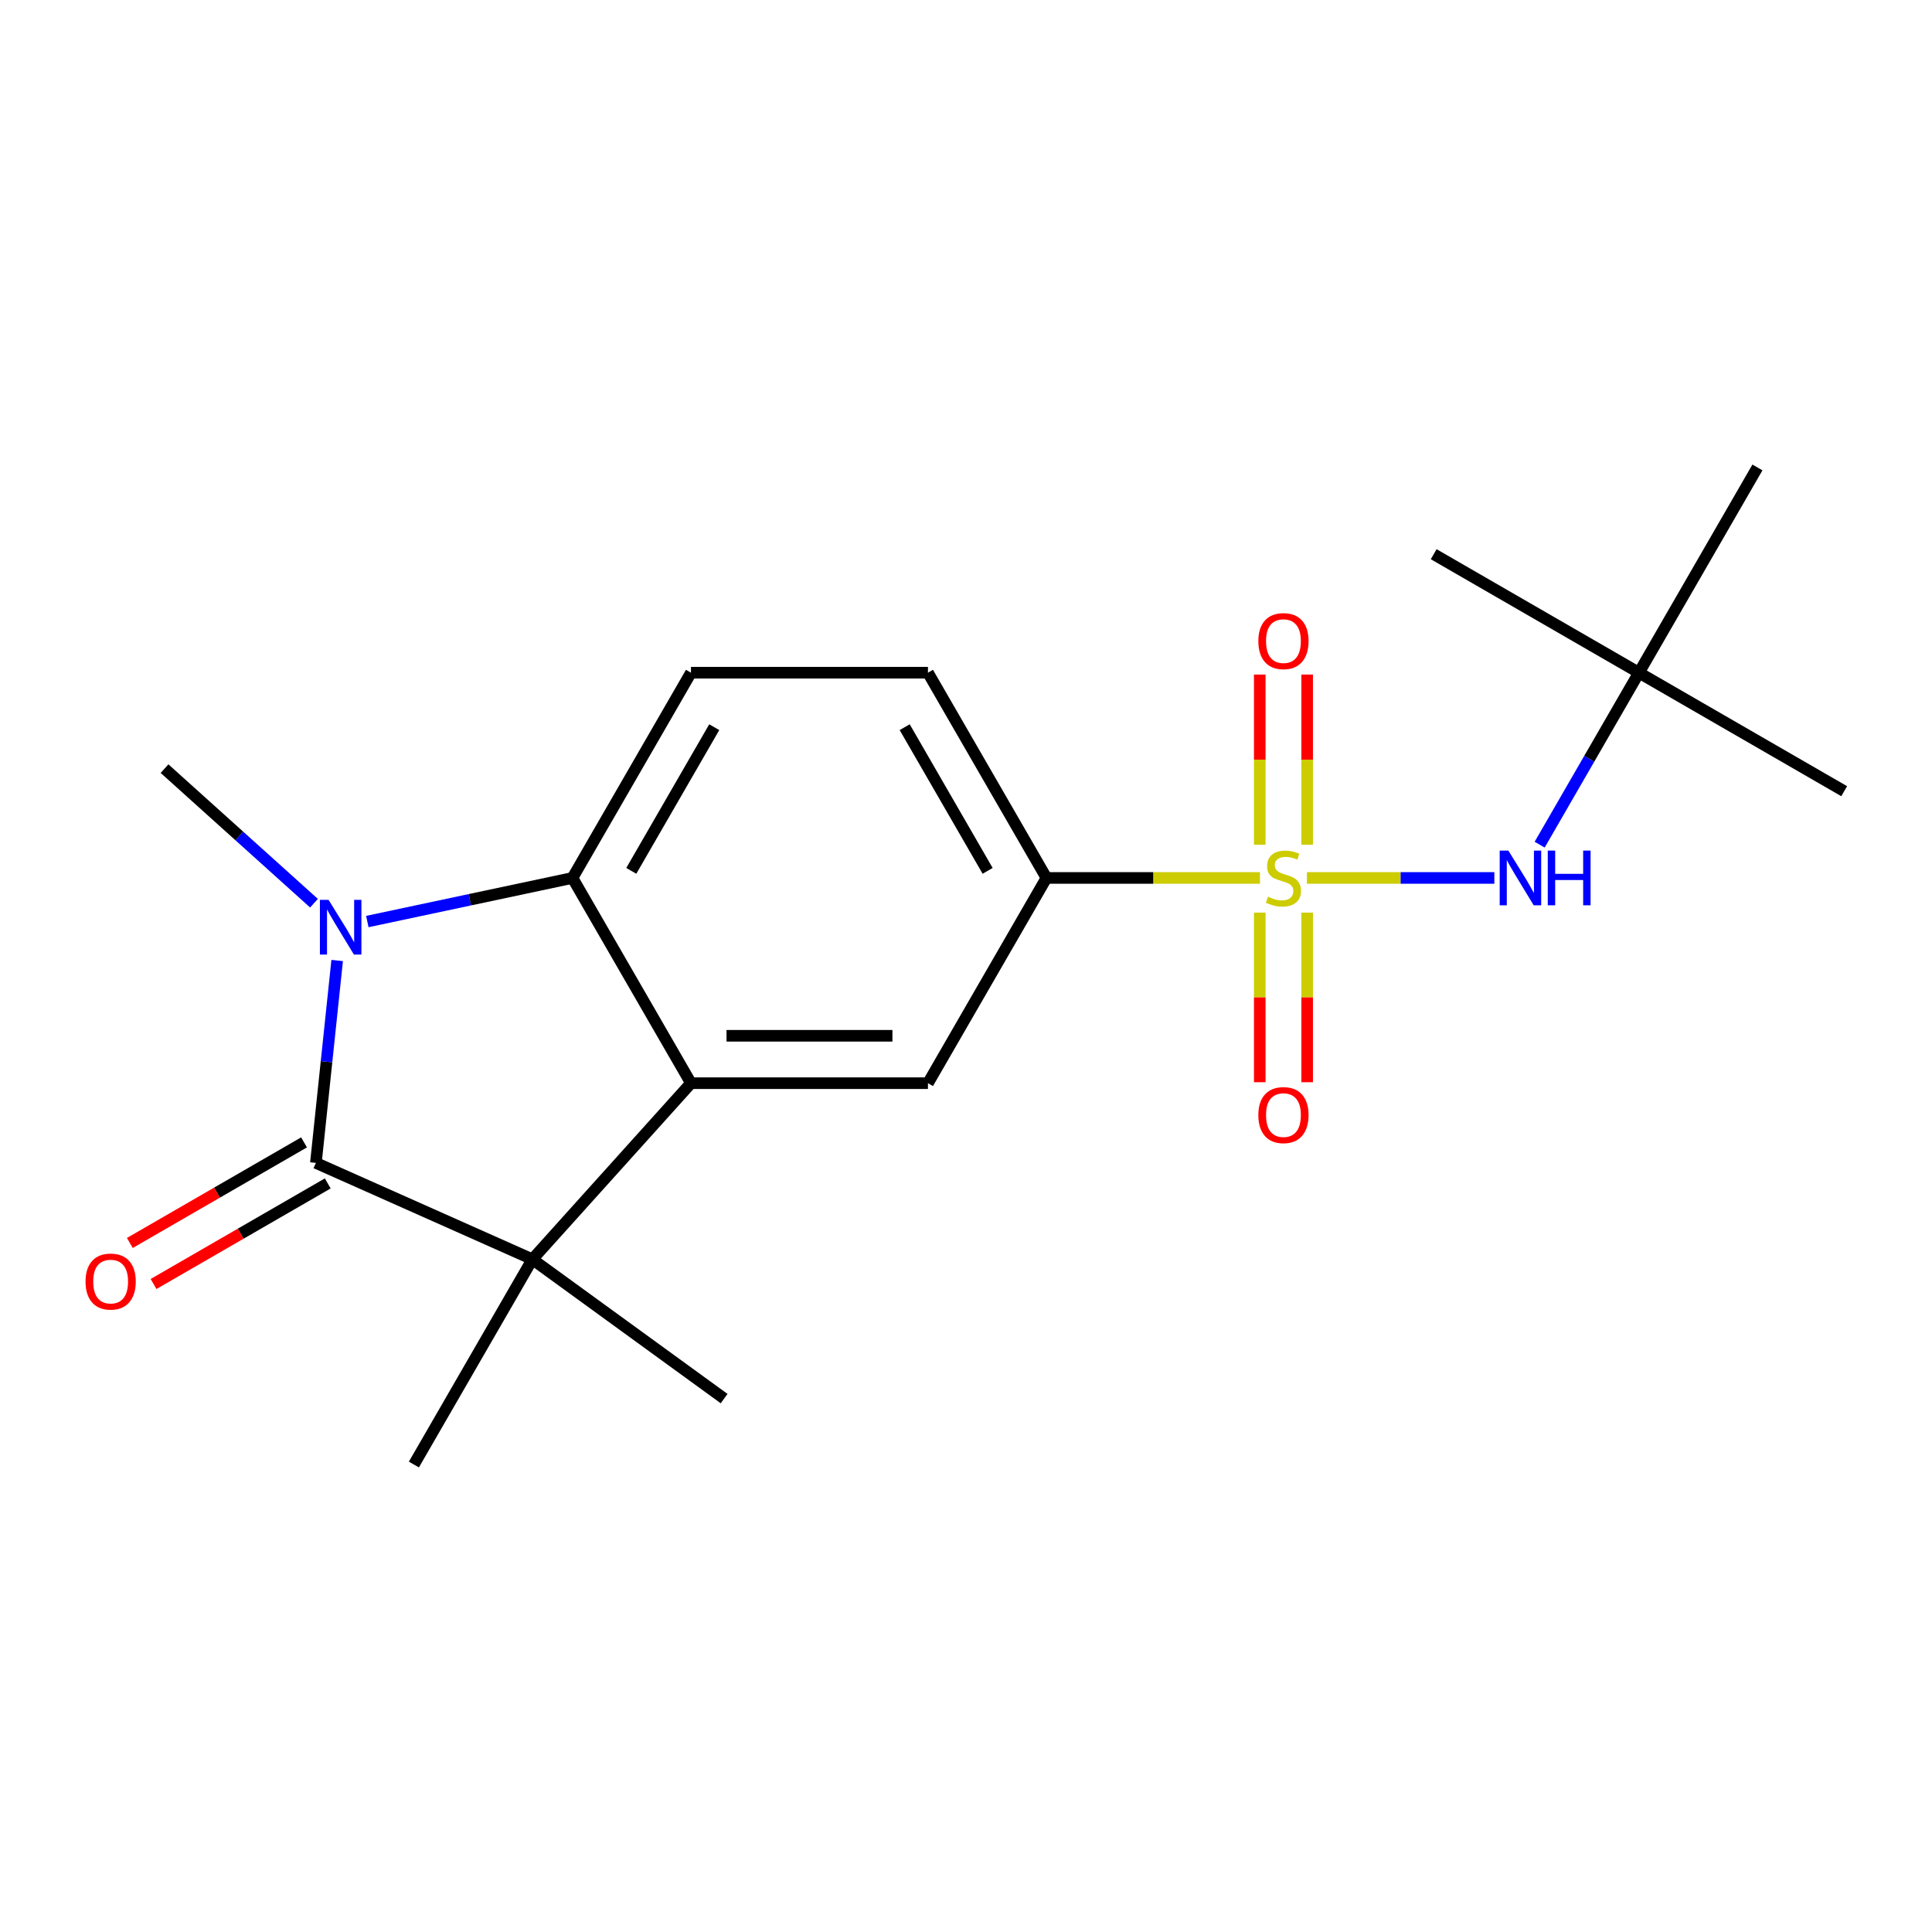 <?xml version='1.0' encoding='iso-8859-1'?>
<svg version='1.1' baseProfile='full'
              xmlns='http://www.w3.org/2000/svg'
                      xmlns:rdkit='http://www.rdkit.org/xml'
                      xmlns:xlink='http://www.w3.org/1999/xlink'
                  xml:space='preserve'
width='1000px' height='1000px' viewBox='0 0 1000 1000'>
<!-- END OF HEADER -->
<rect style='opacity:1.0;fill:#FFFFFF;stroke:none' width='1000' height='1000' x='0' y='0'> </rect>
<path class='bond-5' d='M 652.166,454.42 L 596.906,454.42' style='fill:none;fill-rule:evenodd;stroke:#CCCC00;stroke-width:6px;stroke-linecap:butt;stroke-linejoin:miter;stroke-opacity:1' />
<path class='bond-5' d='M 596.906,454.42 L 541.646,454.42' style='fill:none;fill-rule:evenodd;stroke:#000000;stroke-width:6px;stroke-linecap:butt;stroke-linejoin:miter;stroke-opacity:1' />
<path class='bond-7' d='M 676.459,454.42 L 724.968,454.42' style='fill:none;fill-rule:evenodd;stroke:#CCCC00;stroke-width:6px;stroke-linecap:butt;stroke-linejoin:miter;stroke-opacity:1' />
<path class='bond-7' d='M 724.968,454.42 L 773.476,454.42' style='fill:none;fill-rule:evenodd;stroke:#0000FF;stroke-width:6px;stroke-linecap:butt;stroke-linejoin:miter;stroke-opacity:1' />
<path class='bond-9' d='M 652.046,472.367 L 652.046,516.258' style='fill:none;fill-rule:evenodd;stroke:#CCCC00;stroke-width:6px;stroke-linecap:butt;stroke-linejoin:miter;stroke-opacity:1' />
<path class='bond-9' d='M 652.046,516.258 L 652.046,560.149' style='fill:none;fill-rule:evenodd;stroke:#FF0000;stroke-width:6px;stroke-linecap:butt;stroke-linejoin:miter;stroke-opacity:1' />
<path class='bond-9' d='M 676.579,472.367 L 676.579,516.258' style='fill:none;fill-rule:evenodd;stroke:#CCCC00;stroke-width:6px;stroke-linecap:butt;stroke-linejoin:miter;stroke-opacity:1' />
<path class='bond-9' d='M 676.579,516.258 L 676.579,560.149' style='fill:none;fill-rule:evenodd;stroke:#FF0000;stroke-width:6px;stroke-linecap:butt;stroke-linejoin:miter;stroke-opacity:1' />
<path class='bond-10' d='M 676.579,437.234 L 676.579,393.192' style='fill:none;fill-rule:evenodd;stroke:#CCCC00;stroke-width:6px;stroke-linecap:butt;stroke-linejoin:miter;stroke-opacity:1' />
<path class='bond-10' d='M 676.579,393.192 L 676.579,349.151' style='fill:none;fill-rule:evenodd;stroke:#FF0000;stroke-width:6px;stroke-linecap:butt;stroke-linejoin:miter;stroke-opacity:1' />
<path class='bond-10' d='M 652.046,437.234 L 652.046,393.192' style='fill:none;fill-rule:evenodd;stroke:#CCCC00;stroke-width:6px;stroke-linecap:butt;stroke-linejoin:miter;stroke-opacity:1' />
<path class='bond-10' d='M 652.046,393.192 L 652.046,349.151' style='fill:none;fill-rule:evenodd;stroke:#FF0000;stroke-width:6px;stroke-linecap:butt;stroke-linejoin:miter;stroke-opacity:1' />
<path class='bond-0' d='M 163.503,601.919 L 275.565,651.812' style='fill:none;fill-rule:evenodd;stroke:#000000;stroke-width:6px;stroke-linecap:butt;stroke-linejoin:miter;stroke-opacity:1' />
<path class='bond-11' d='M 157.37,591.296 L 112.287,617.325' style='fill:none;fill-rule:evenodd;stroke:#000000;stroke-width:6px;stroke-linecap:butt;stroke-linejoin:miter;stroke-opacity:1' />
<path class='bond-11' d='M 112.287,617.325 L 67.204,643.353' style='fill:none;fill-rule:evenodd;stroke:#FF0000;stroke-width:6px;stroke-linecap:butt;stroke-linejoin:miter;stroke-opacity:1' />
<path class='bond-11' d='M 169.637,612.542 L 124.554,638.571' style='fill:none;fill-rule:evenodd;stroke:#000000;stroke-width:6px;stroke-linecap:butt;stroke-linejoin:miter;stroke-opacity:1' />
<path class='bond-11' d='M 124.554,638.571 L 79.471,664.6' style='fill:none;fill-rule:evenodd;stroke:#FF0000;stroke-width:6px;stroke-linecap:butt;stroke-linejoin:miter;stroke-opacity:1' />
<path class='bond-21' d='M 163.503,601.919 L 169.009,549.535' style='fill:none;fill-rule:evenodd;stroke:#000000;stroke-width:6px;stroke-linecap:butt;stroke-linejoin:miter;stroke-opacity:1' />
<path class='bond-21' d='M 169.009,549.535 L 174.515,497.151' style='fill:none;fill-rule:evenodd;stroke:#0000FF;stroke-width:6px;stroke-linecap:butt;stroke-linejoin:miter;stroke-opacity:1' />
<path class='bond-1' d='M 190.132,476.99 L 243.222,465.705' style='fill:none;fill-rule:evenodd;stroke:#0000FF;stroke-width:6px;stroke-linecap:butt;stroke-linejoin:miter;stroke-opacity:1' />
<path class='bond-1' d='M 243.222,465.705 L 296.312,454.42' style='fill:none;fill-rule:evenodd;stroke:#000000;stroke-width:6px;stroke-linecap:butt;stroke-linejoin:miter;stroke-opacity:1' />
<path class='bond-14' d='M 162.519,467.493 L 123.843,432.668' style='fill:none;fill-rule:evenodd;stroke:#0000FF;stroke-width:6px;stroke-linecap:butt;stroke-linejoin:miter;stroke-opacity:1' />
<path class='bond-14' d='M 123.843,432.668 L 85.166,397.844' style='fill:none;fill-rule:evenodd;stroke:#000000;stroke-width:6px;stroke-linecap:butt;stroke-linejoin:miter;stroke-opacity:1' />
<path class='bond-2' d='M 357.645,560.653 L 480.312,560.653' style='fill:none;fill-rule:evenodd;stroke:#000000;stroke-width:6px;stroke-linecap:butt;stroke-linejoin:miter;stroke-opacity:1' />
<path class='bond-2' d='M 376.045,536.12 L 461.912,536.12' style='fill:none;fill-rule:evenodd;stroke:#000000;stroke-width:6px;stroke-linecap:butt;stroke-linejoin:miter;stroke-opacity:1' />
<path class='bond-3' d='M 357.645,560.653 L 275.565,651.812' style='fill:none;fill-rule:evenodd;stroke:#000000;stroke-width:6px;stroke-linecap:butt;stroke-linejoin:miter;stroke-opacity:1' />
<path class='bond-20' d='M 357.645,560.653 L 296.312,454.42' style='fill:none;fill-rule:evenodd;stroke:#000000;stroke-width:6px;stroke-linecap:butt;stroke-linejoin:miter;stroke-opacity:1' />
<path class='bond-15' d='M 275.565,651.812 L 374.805,723.914' style='fill:none;fill-rule:evenodd;stroke:#000000;stroke-width:6px;stroke-linecap:butt;stroke-linejoin:miter;stroke-opacity:1' />
<path class='bond-16' d='M 275.565,651.812 L 214.232,758.045' style='fill:none;fill-rule:evenodd;stroke:#000000;stroke-width:6px;stroke-linecap:butt;stroke-linejoin:miter;stroke-opacity:1' />
<path class='bond-4' d='M 296.312,454.42 L 357.645,348.188' style='fill:none;fill-rule:evenodd;stroke:#000000;stroke-width:6px;stroke-linecap:butt;stroke-linejoin:miter;stroke-opacity:1' />
<path class='bond-4' d='M 326.758,450.752 L 369.692,376.389' style='fill:none;fill-rule:evenodd;stroke:#000000;stroke-width:6px;stroke-linecap:butt;stroke-linejoin:miter;stroke-opacity:1' />
<path class='bond-6' d='M 541.646,454.42 L 480.312,560.653' style='fill:none;fill-rule:evenodd;stroke:#000000;stroke-width:6px;stroke-linecap:butt;stroke-linejoin:miter;stroke-opacity:1' />
<path class='bond-12' d='M 541.646,454.42 L 480.312,348.188' style='fill:none;fill-rule:evenodd;stroke:#000000;stroke-width:6px;stroke-linecap:butt;stroke-linejoin:miter;stroke-opacity:1' />
<path class='bond-12' d='M 511.199,450.752 L 468.266,376.389' style='fill:none;fill-rule:evenodd;stroke:#000000;stroke-width:6px;stroke-linecap:butt;stroke-linejoin:miter;stroke-opacity:1' />
<path class='bond-13' d='M 796.925,437.194 L 822.619,392.691' style='fill:none;fill-rule:evenodd;stroke:#0000FF;stroke-width:6px;stroke-linecap:butt;stroke-linejoin:miter;stroke-opacity:1' />
<path class='bond-13' d='M 822.619,392.691 L 848.313,348.188' style='fill:none;fill-rule:evenodd;stroke:#000000;stroke-width:6px;stroke-linecap:butt;stroke-linejoin:miter;stroke-opacity:1' />
<path class='bond-8' d='M 357.645,348.188 L 480.312,348.188' style='fill:none;fill-rule:evenodd;stroke:#000000;stroke-width:6px;stroke-linecap:butt;stroke-linejoin:miter;stroke-opacity:1' />
<path class='bond-17' d='M 848.313,348.188 L 954.545,409.521' style='fill:none;fill-rule:evenodd;stroke:#000000;stroke-width:6px;stroke-linecap:butt;stroke-linejoin:miter;stroke-opacity:1' />
<path class='bond-18' d='M 848.313,348.188 L 742.08,286.854' style='fill:none;fill-rule:evenodd;stroke:#000000;stroke-width:6px;stroke-linecap:butt;stroke-linejoin:miter;stroke-opacity:1' />
<path class='bond-19' d='M 848.313,348.188 L 909.646,241.955' style='fill:none;fill-rule:evenodd;stroke:#000000;stroke-width:6px;stroke-linecap:butt;stroke-linejoin:miter;stroke-opacity:1' />
<path  class='atom-0' d='M 656.313 464.14
Q 656.633 464.26, 657.953 464.82
Q 659.273 465.38, 660.713 465.74
Q 662.193 466.06, 663.633 466.06
Q 666.313 466.06, 667.873 464.78
Q 669.433 463.46, 669.433 461.18
Q 669.433 459.62, 668.633 458.66
Q 667.873 457.7, 666.673 457.18
Q 665.473 456.66, 663.473 456.06
Q 660.953 455.3, 659.433 454.58
Q 657.953 453.86, 656.873 452.34
Q 655.833 450.82, 655.833 448.26
Q 655.833 444.7, 658.233 442.5
Q 660.673 440.3, 665.473 440.3
Q 668.753 440.3, 672.473 441.86
L 671.553 444.94
Q 668.153 443.54, 665.593 443.54
Q 662.833 443.54, 661.313 444.7
Q 659.793 445.82, 659.833 447.78
Q 659.833 449.3, 660.593 450.22
Q 661.393 451.14, 662.513 451.66
Q 663.673 452.18, 665.593 452.78
Q 668.153 453.58, 669.673 454.38
Q 671.193 455.18, 672.273 456.82
Q 673.393 458.42, 673.393 461.18
Q 673.393 465.1, 670.753 467.22
Q 668.153 469.3, 663.793 469.3
Q 661.273 469.3, 659.353 468.74
Q 657.473 468.22, 655.233 467.3
L 656.313 464.14
' fill='#CCCC00'/>
<path  class='atom-2' d='M 170.066 465.764
L 179.346 480.764
Q 180.266 482.244, 181.746 484.924
Q 183.226 487.604, 183.306 487.764
L 183.306 465.764
L 187.066 465.764
L 187.066 494.084
L 183.186 494.084
L 173.226 477.684
Q 172.066 475.764, 170.826 473.564
Q 169.626 471.364, 169.266 470.684
L 169.266 494.084
L 165.586 494.084
L 165.586 465.764
L 170.066 465.764
' fill='#0000FF'/>
<path  class='atom-8' d='M 780.719 440.26
L 789.999 455.26
Q 790.919 456.74, 792.399 459.42
Q 793.879 462.1, 793.959 462.26
L 793.959 440.26
L 797.719 440.26
L 797.719 468.58
L 793.839 468.58
L 783.879 452.18
Q 782.719 450.26, 781.479 448.06
Q 780.279 445.86, 779.919 445.18
L 779.919 468.58
L 776.239 468.58
L 776.239 440.26
L 780.719 440.26
' fill='#0000FF'/>
<path  class='atom-8' d='M 801.119 440.26
L 804.959 440.26
L 804.959 452.3
L 819.439 452.3
L 819.439 440.26
L 823.279 440.26
L 823.279 468.58
L 819.439 468.58
L 819.439 455.5
L 804.959 455.5
L 804.959 468.58
L 801.119 468.58
L 801.119 440.26
' fill='#0000FF'/>
<path  class='atom-10' d='M 651.313 577.167
Q 651.313 570.367, 654.673 566.567
Q 658.033 562.767, 664.313 562.767
Q 670.593 562.767, 673.953 566.567
Q 677.313 570.367, 677.313 577.167
Q 677.313 584.047, 673.913 587.967
Q 670.513 591.847, 664.313 591.847
Q 658.073 591.847, 654.673 587.967
Q 651.313 584.087, 651.313 577.167
M 664.313 588.647
Q 668.633 588.647, 670.953 585.767
Q 673.313 582.847, 673.313 577.167
Q 673.313 571.607, 670.953 568.807
Q 668.633 565.967, 664.313 565.967
Q 659.993 565.967, 657.633 568.767
Q 655.313 571.567, 655.313 577.167
Q 655.313 582.887, 657.633 585.767
Q 659.993 588.647, 664.313 588.647
' fill='#FF0000'/>
<path  class='atom-11' d='M 651.313 331.833
Q 651.313 325.033, 654.673 321.233
Q 658.033 317.433, 664.313 317.433
Q 670.593 317.433, 673.953 321.233
Q 677.313 325.033, 677.313 331.833
Q 677.313 338.713, 673.913 342.633
Q 670.513 346.513, 664.313 346.513
Q 658.073 346.513, 654.673 342.633
Q 651.313 338.753, 651.313 331.833
M 664.313 343.313
Q 668.633 343.313, 670.953 340.433
Q 673.313 337.513, 673.313 331.833
Q 673.313 326.273, 670.953 323.473
Q 668.633 320.633, 664.313 320.633
Q 659.993 320.633, 657.633 323.433
Q 655.313 326.233, 655.313 331.833
Q 655.313 337.553, 657.633 340.433
Q 659.993 343.313, 664.313 343.313
' fill='#FF0000'/>
<path  class='atom-12' d='M 44.271 663.333
Q 44.271 656.533, 47.631 652.733
Q 50.991 648.933, 57.271 648.933
Q 63.551 648.933, 66.911 652.733
Q 70.271 656.533, 70.271 663.333
Q 70.271 670.213, 66.871 674.133
Q 63.471 678.013, 57.271 678.013
Q 51.031 678.013, 47.631 674.133
Q 44.271 670.253, 44.271 663.333
M 57.271 674.813
Q 61.591 674.813, 63.911 671.933
Q 66.271 669.013, 66.271 663.333
Q 66.271 657.773, 63.911 654.973
Q 61.591 652.133, 57.271 652.133
Q 52.951 652.133, 50.591 654.933
Q 48.271 657.733, 48.271 663.333
Q 48.271 669.053, 50.591 671.933
Q 52.951 674.813, 57.271 674.813
' fill='#FF0000'/>
</svg>

